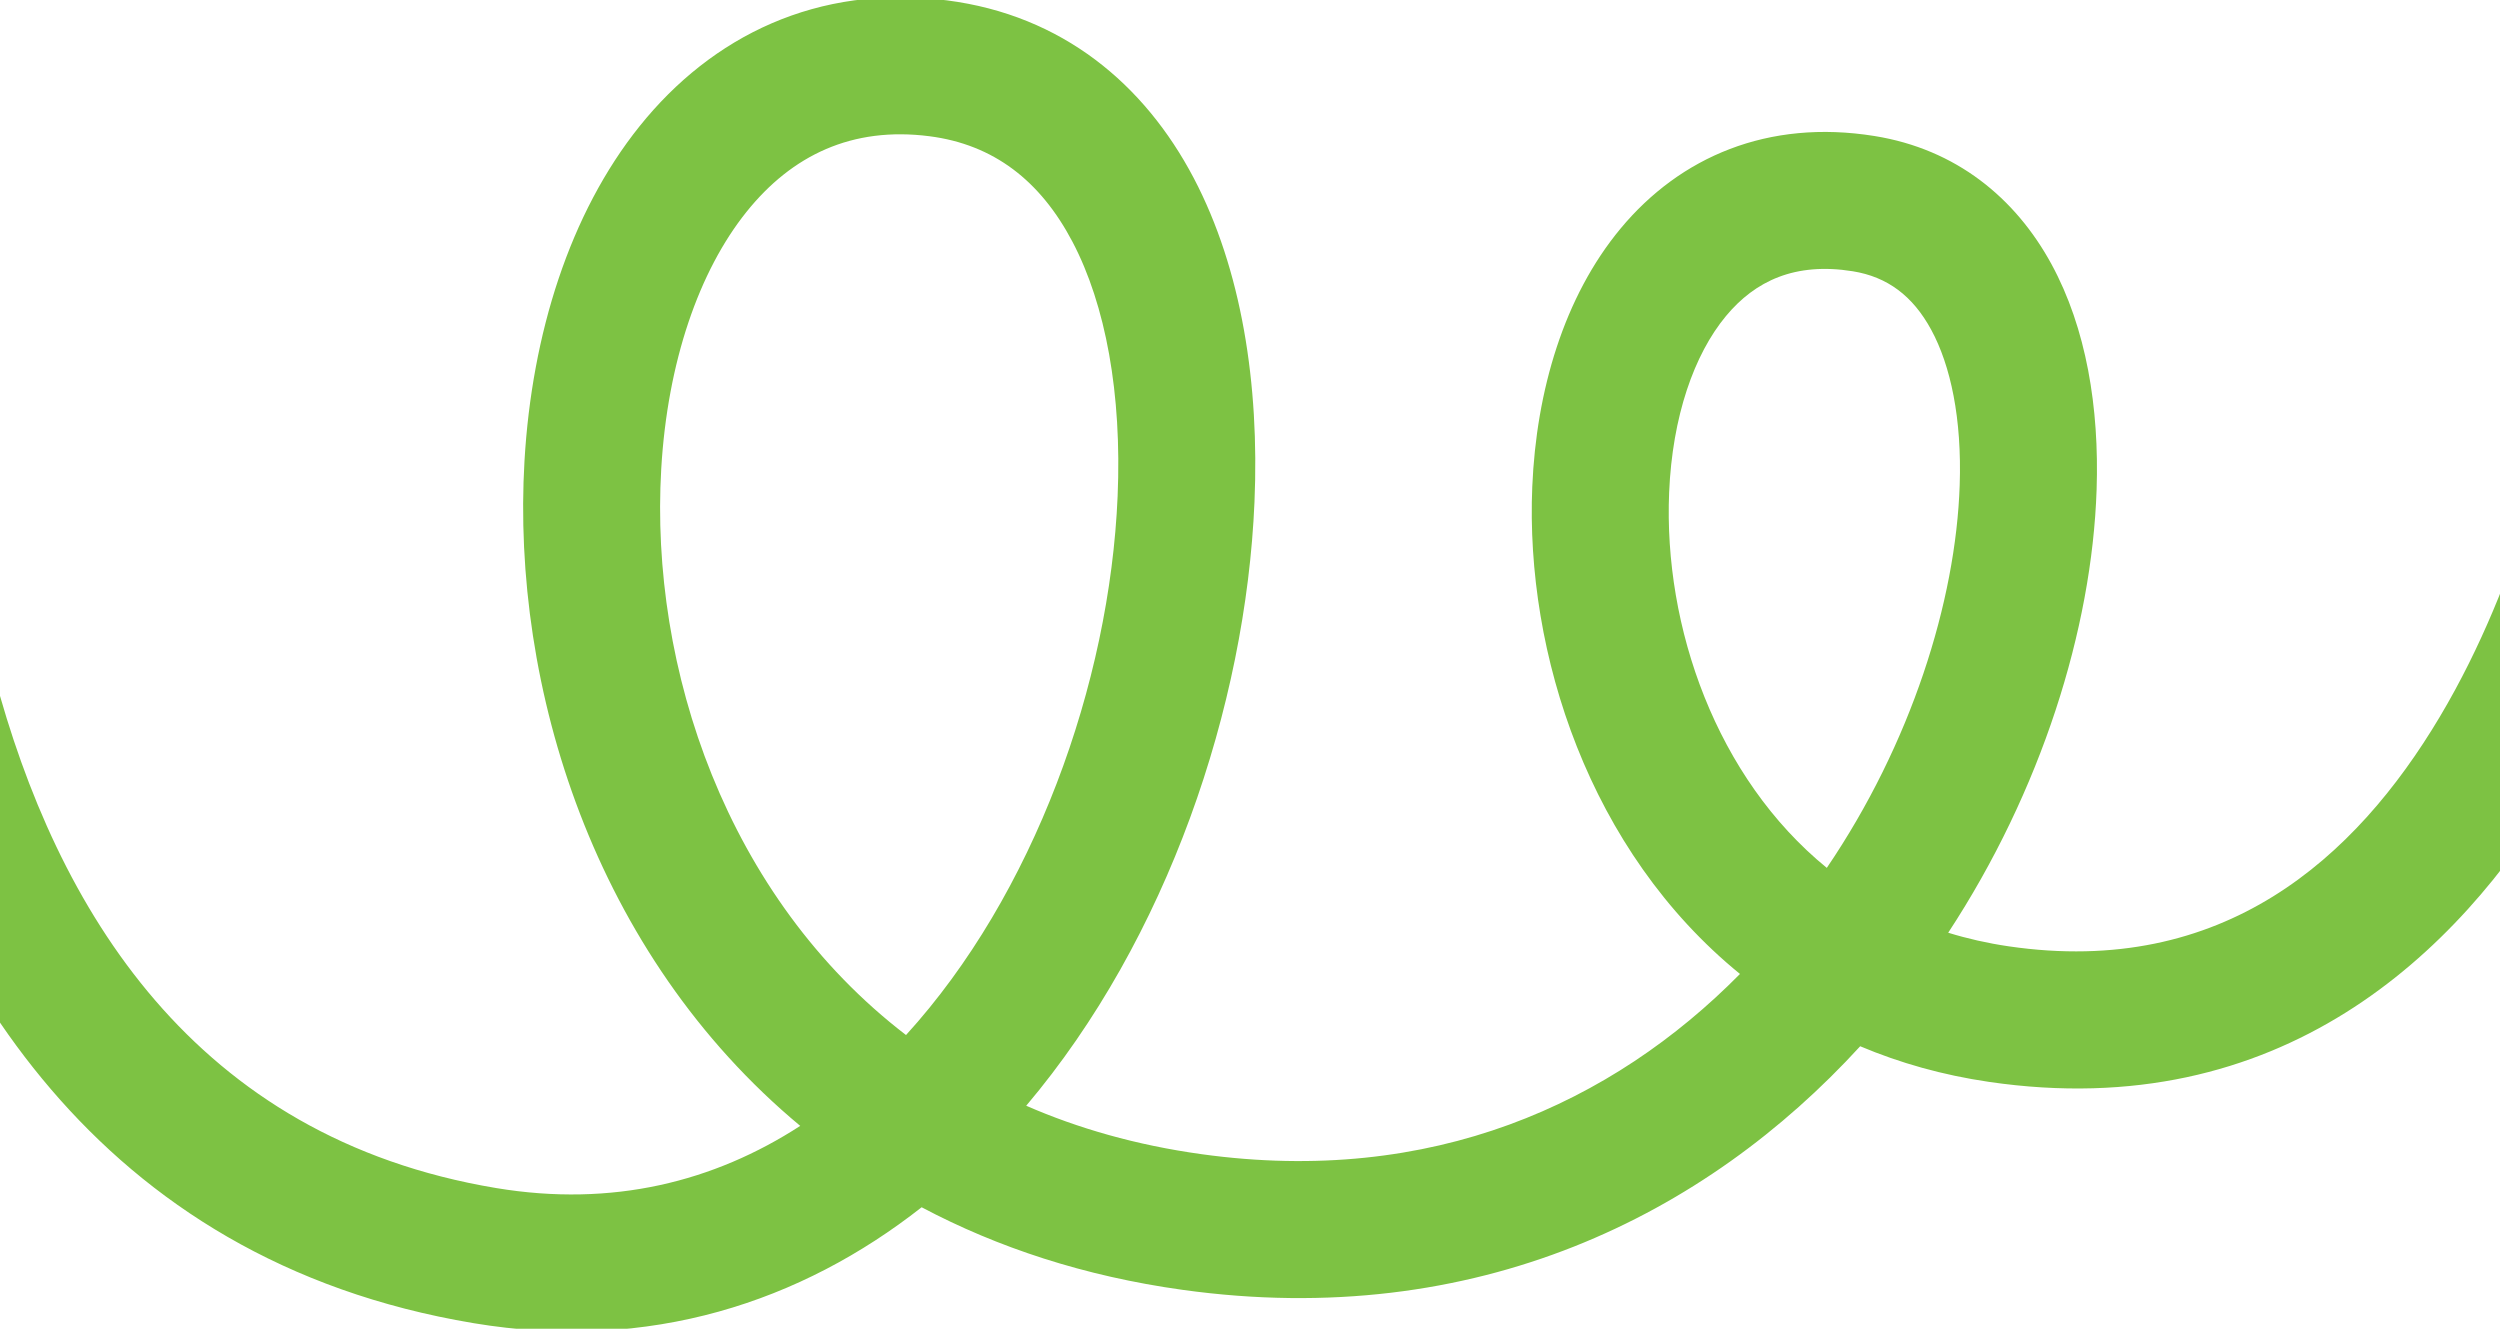 <?xml version="1.0" encoding="UTF-8"?> <svg xmlns="http://www.w3.org/2000/svg" width="365" height="194" viewBox="0 0 365 194" fill="none"><g clip-path="url(#clip0_1369_1442)"><path fill-rule="evenodd" clip-rule="evenodd" d="M93.384 18.423C103.911 5.295 119.335 -2.38 138.25 0.053C155.13 2.225 167.088 12.309 174.28 25.986C181.295 39.327 183.883 56.119 183.155 73.288C181.889 103.12 170.453 137.049 149.827 161.437C157.394 164.743 165.892 167.185 175.395 168.506C209.085 173.191 235.391 161.091 254.037 142.198C232.012 124.278 222.687 95.374 223.712 71.055C224.301 57.082 228.327 43.331 236.607 33.364C245.275 22.929 258.108 17.349 273.689 19.86C285.586 21.778 294.246 28.885 299.514 38.565C304.608 47.929 306.504 59.532 306.105 71.488C305.424 91.885 298.005 115.493 284.438 136.177C287.219 137.037 290.165 137.709 293.285 138.165C324.555 142.738 343.862 125.376 356.199 104.675C362.376 94.312 366.494 83.512 369.069 75.212C370.35 71.086 371.231 67.637 371.787 65.248C372.064 64.055 372.26 63.131 372.383 62.523C372.444 62.22 372.487 61.996 372.513 61.858C372.526 61.788 372.535 61.741 372.54 61.715L372.542 61.7C372.542 61.703 372.541 61.706 382.391 63.435C392.24 65.165 392.239 65.169 392.238 65.173L392.237 65.184L392.232 65.212L392.217 65.294C392.205 65.36 392.188 65.449 392.167 65.56C392.126 65.782 392.066 66.093 391.986 66.486C391.828 67.271 391.591 68.386 391.266 69.781C390.618 72.568 389.614 76.489 388.171 81.14C385.299 90.393 380.616 102.773 373.38 114.915C358.891 139.225 332.921 164.175 290.391 157.955C283.632 156.966 277.36 155.192 271.586 152.752C249.062 177.383 215.597 194.289 172.641 188.316C158.342 186.328 145.655 182.146 134.56 176.26C117.011 190.042 94.879 197.475 69.144 193.183C13.772 183.948 -10.173 141.297 -20.191 103.615C-25.22 84.7 -26.95 66.456 -27.441 53.017C-27.688 46.275 -27.624 40.685 -27.497 36.752C-27.433 34.784 -27.354 33.227 -27.288 32.144C-27.256 31.602 -27.226 31.178 -27.205 30.881C-27.194 30.732 -27.185 30.614 -27.178 30.529L-27.17 30.427L-27.167 30.393L-27.166 30.381C-27.166 30.377 -27.165 30.373 -17.201 31.221C-7.237 32.069 -7.237 32.066 -7.237 32.063L-7.24 32.108C-7.244 32.154 -7.25 32.231 -7.258 32.339C-7.274 32.555 -7.297 32.895 -7.325 33.349C-7.38 34.259 -7.45 35.629 -7.508 37.399C-7.622 40.941 -7.682 46.066 -7.455 52.287C-6.998 64.773 -5.391 81.441 -0.862 98.476C8.234 132.694 28.285 166.092 72.434 173.455C89.422 176.288 104.236 172.537 116.833 164.379C86.68 139.305 74.647 100.246 76.576 67.279C77.656 48.813 83.154 31.181 93.384 18.423ZM132.279 151.115C150.906 130.655 162.01 99.857 163.173 72.441C163.807 57.492 161.433 44.527 156.578 35.295C151.901 26.399 145.083 21.097 135.698 19.89C124.404 18.437 115.617 22.667 108.987 30.935C102.06 39.574 97.455 52.831 96.541 68.448C94.841 97.505 106.05 131.011 132.279 151.115ZM266.713 126.71C279.007 108.593 285.548 87.84 286.116 70.821C286.44 61.115 284.802 53.373 281.946 48.124C279.262 43.192 275.554 40.419 270.506 39.605C262.094 38.249 256.258 41.007 251.991 46.143C247.336 51.747 244.162 60.802 243.694 71.897C242.866 91.542 250.587 113.561 266.713 126.71Z" fill="#7DC243"></path></g><defs><clipPath id="clip0_1369_1442"><rect width="365" height="194" fill="white"></rect></clipPath></defs></svg> 